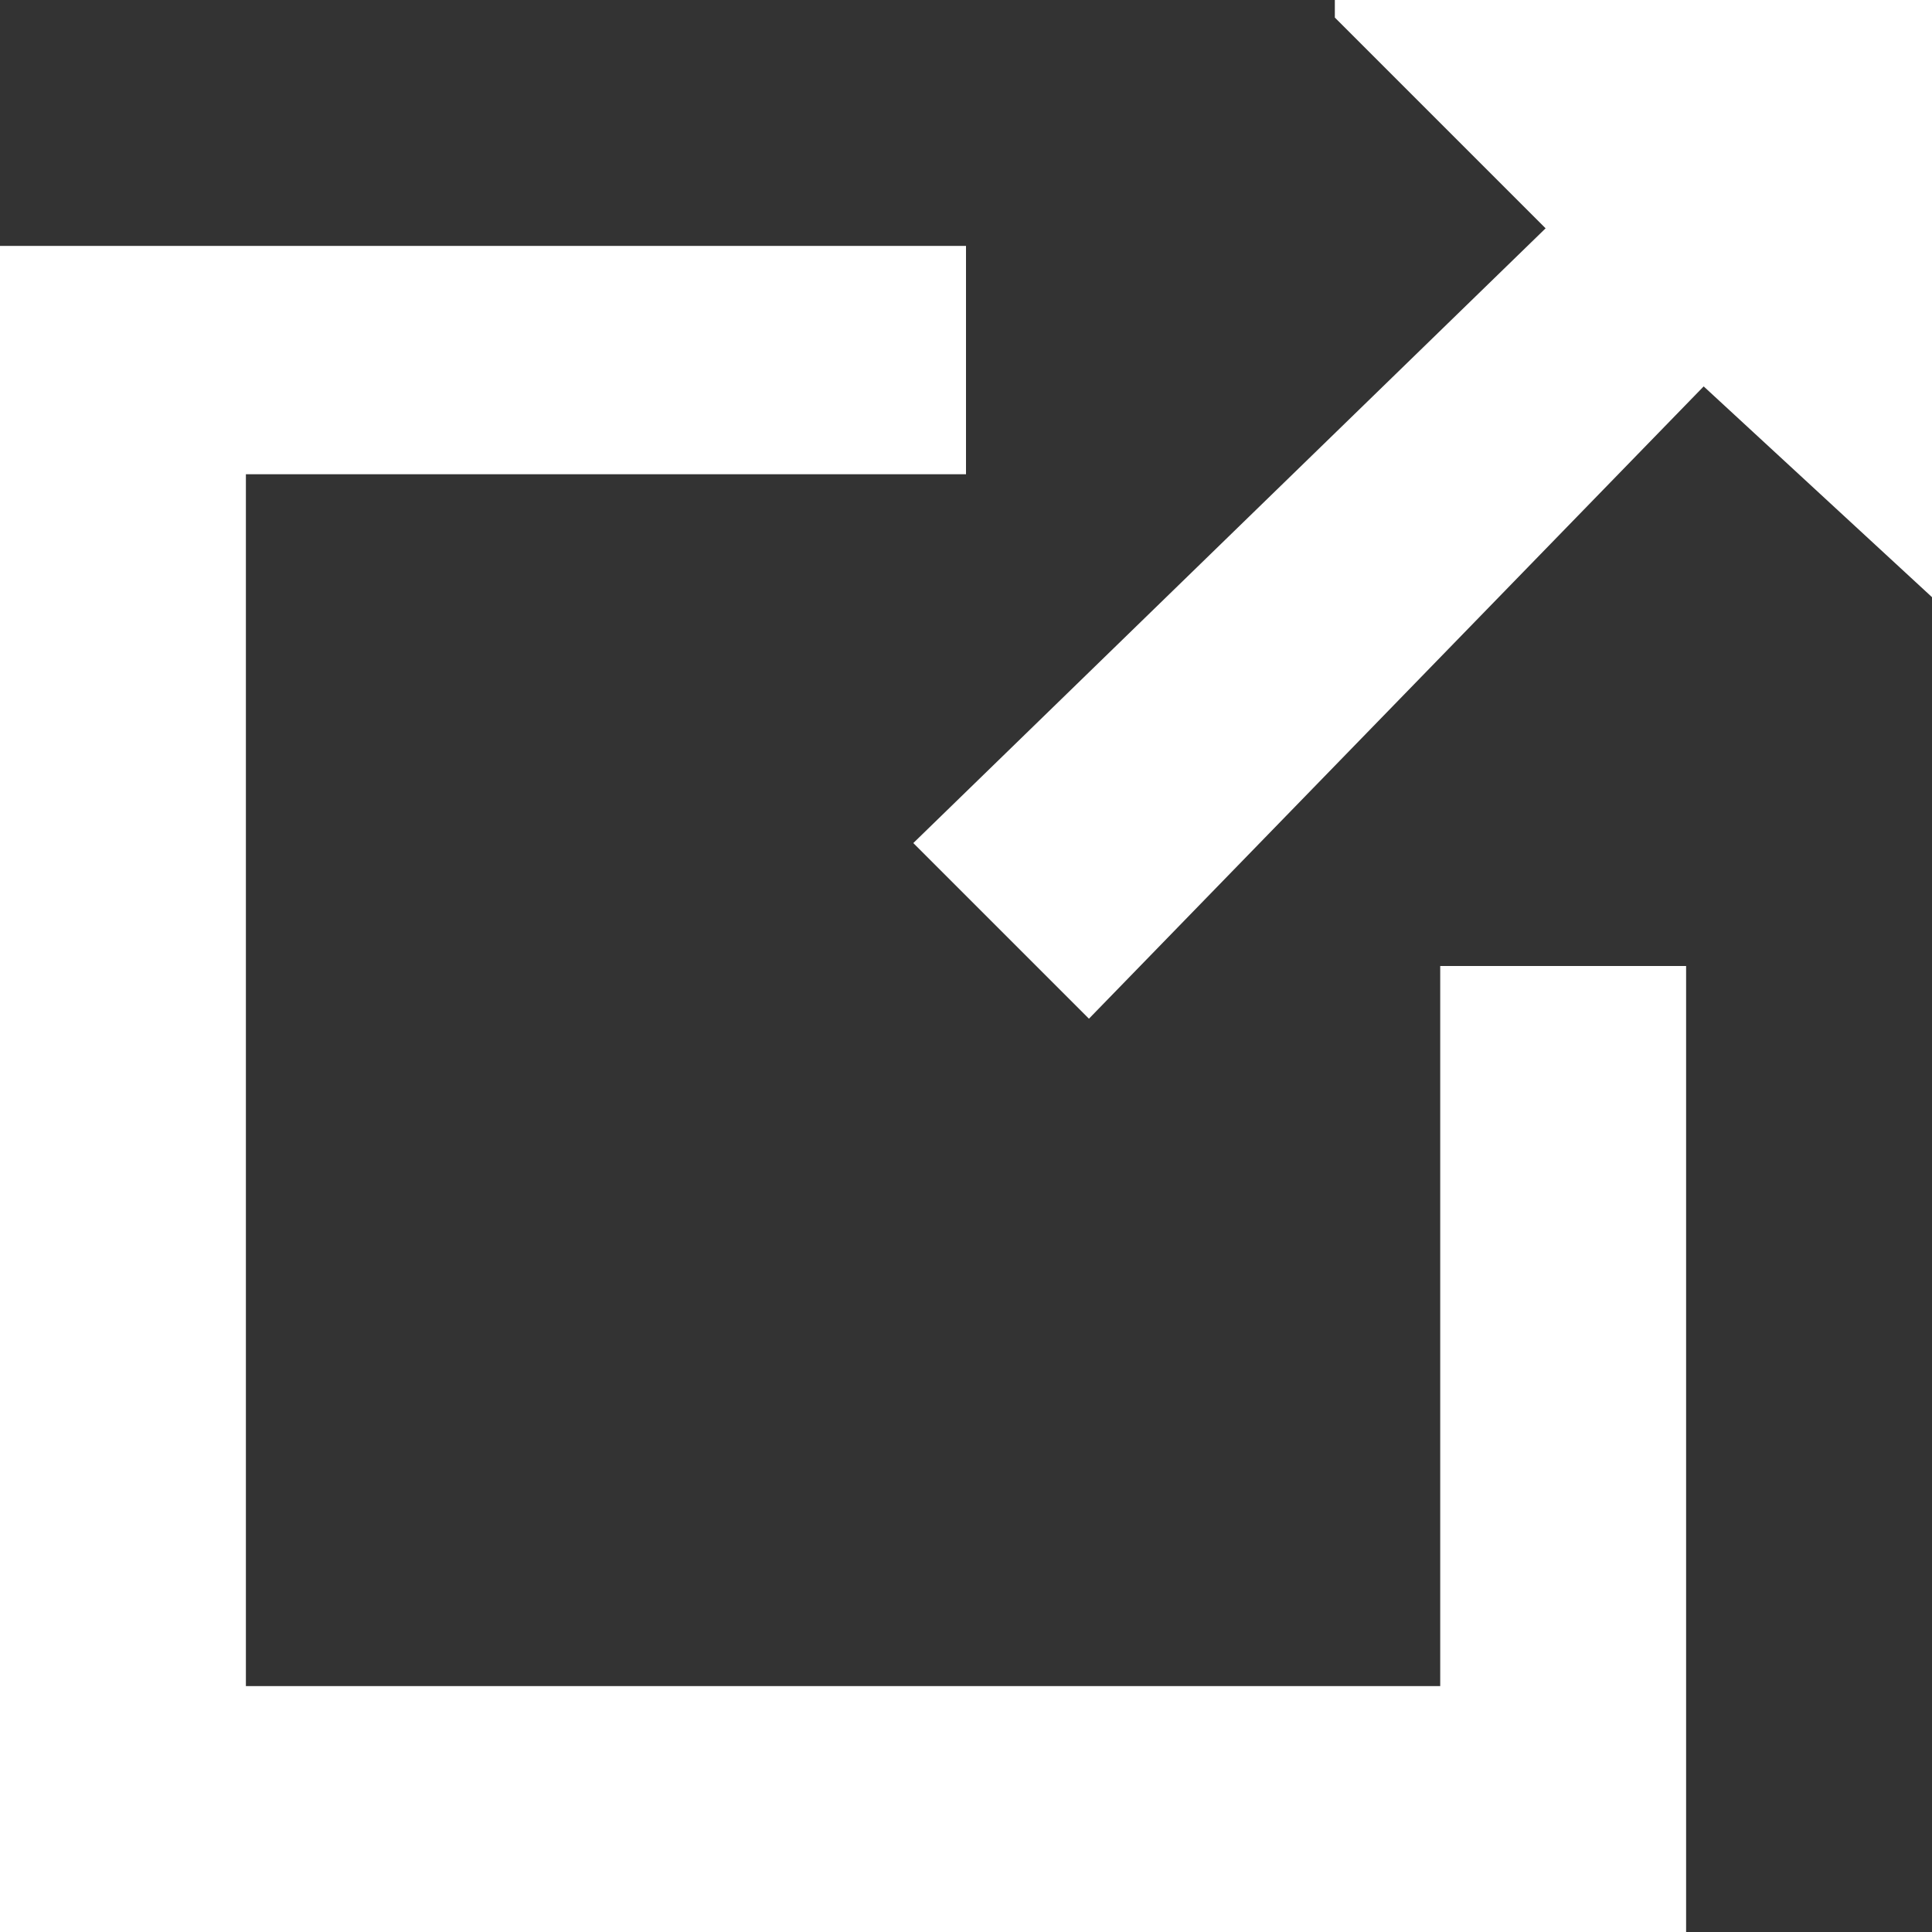 <svg version="1.1" id="Layer_1" xmlns="http://www.w3.org/2000/svg" x="0" y="0" viewBox="0 0 11 11" xml:space="preserve"><rect x="0" y="0" width="11" height="11" fill="#333333" stroke="none"/><style>.st0{fill:#fff}</style><g id="Layer_2_1_"><g id="ARTWORK"><path class="st0" d="M0 11V1.4h5.5v1.3H1.4v6.9h6.8V5.5h1.4V11H0z"/><path class="st0" d="M11 3.4L9.7 2.2 6.2 5.8l-1-1 3.6-3.5L7.6.1V0H11v3.4z"/></g></g></svg>